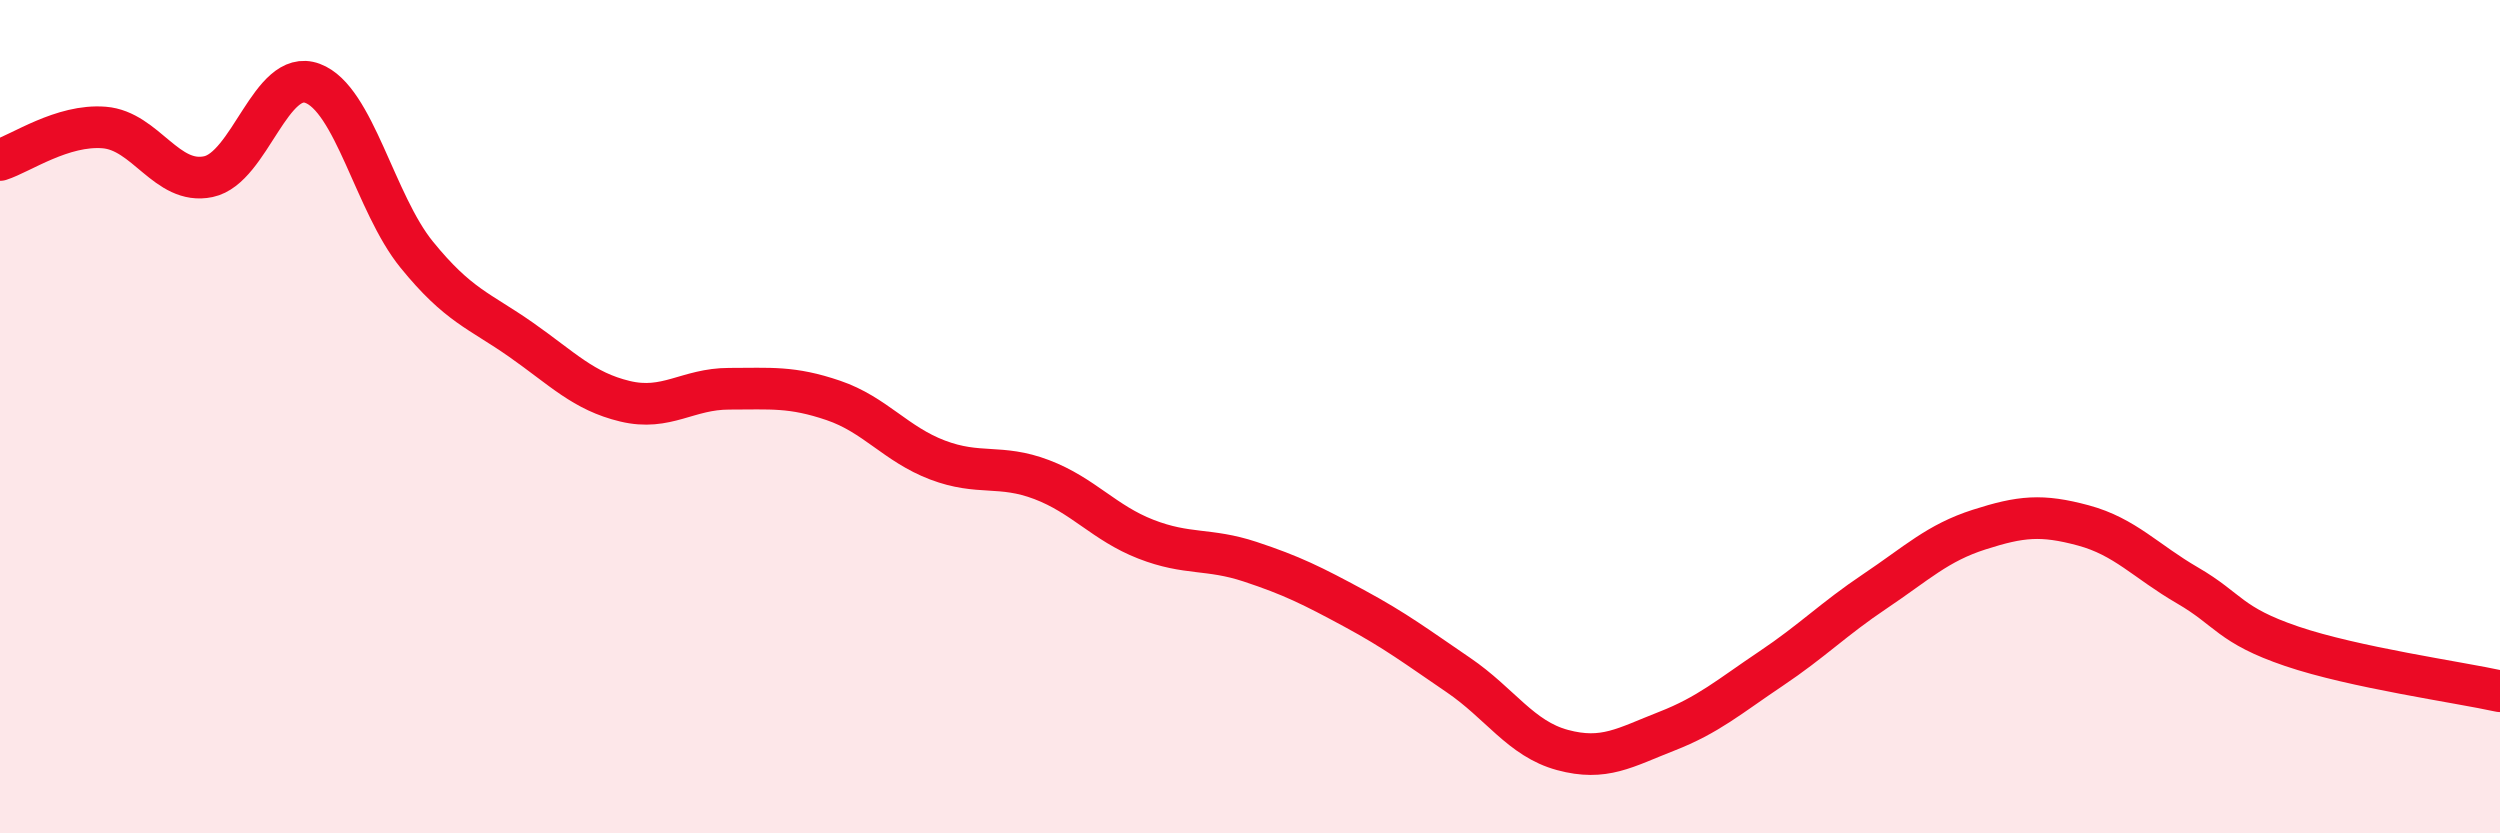 
    <svg width="60" height="20" viewBox="0 0 60 20" xmlns="http://www.w3.org/2000/svg">
      <path
        d="M 0,3.84 C 0.5,3.68 1.5,2.98 2.5,3.06 C 3.5,3.14 4,4.45 5,4.24 C 6,4.03 6.5,1.63 7.5,2 C 8.5,2.37 9,4.88 10,6.11 C 11,7.34 11.5,7.45 12.5,8.15 C 13.5,8.85 14,9.39 15,9.63 C 16,9.87 16.5,9.33 17.5,9.33 C 18.5,9.33 19,9.27 20,9.61 C 21,9.95 21.5,10.66 22.5,11.04 C 23.5,11.42 24,11.13 25,11.51 C 26,11.89 26.5,12.55 27.5,12.94 C 28.5,13.33 29,13.15 30,13.48 C 31,13.81 31.5,14.06 32.5,14.6 C 33.5,15.14 34,15.52 35,16.2 C 36,16.88 36.5,17.73 37.5,18 C 38.5,18.27 39,17.94 40,17.55 C 41,17.16 41.5,16.72 42.5,16.05 C 43.5,15.38 44,14.86 45,14.19 C 46,13.52 46.5,13.03 47.5,12.71 C 48.5,12.39 49,12.34 50,12.61 C 51,12.88 51.5,13.47 52.5,14.05 C 53.5,14.63 53.5,15 55,15.51 C 56.5,16.02 59,16.37 60,16.59L60 20L0 20Z"
        fill="#EB0A25"
        opacity="0.1"
        stroke-linecap="round"
        stroke-linejoin="round"
      />
      <path
        d="M 0,3.84 C 0.5,3.68 1.5,2.98 2.5,3.06 C 3.5,3.14 4,4.45 5,4.24 C 6,4.03 6.5,1.63 7.5,2 C 8.5,2.37 9,4.88 10,6.11 C 11,7.34 11.5,7.45 12.5,8.15 C 13.5,8.85 14,9.39 15,9.63 C 16,9.87 16.5,9.33 17.5,9.33 C 18.5,9.33 19,9.27 20,9.61 C 21,9.95 21.5,10.66 22.5,11.04 C 23.5,11.42 24,11.13 25,11.51 C 26,11.89 26.5,12.55 27.5,12.94 C 28.5,13.33 29,13.15 30,13.48 C 31,13.81 31.5,14.06 32.5,14.6 C 33.5,15.14 34,15.52 35,16.2 C 36,16.88 36.5,17.73 37.5,18 C 38.5,18.27 39,17.94 40,17.55 C 41,17.16 41.5,16.72 42.5,16.05 C 43.5,15.38 44,14.86 45,14.19 C 46,13.52 46.5,13.03 47.5,12.71 C 48.5,12.39 49,12.34 50,12.61 C 51,12.88 51.5,13.47 52.5,14.05 C 53.5,14.63 53.5,15 55,15.51 C 56.5,16.02 59,16.37 60,16.59"
        stroke="#EB0A25"
        stroke-width="1"
        fill="none"
        stroke-linecap="round"
        stroke-linejoin="round"
      />
    </svg>
  